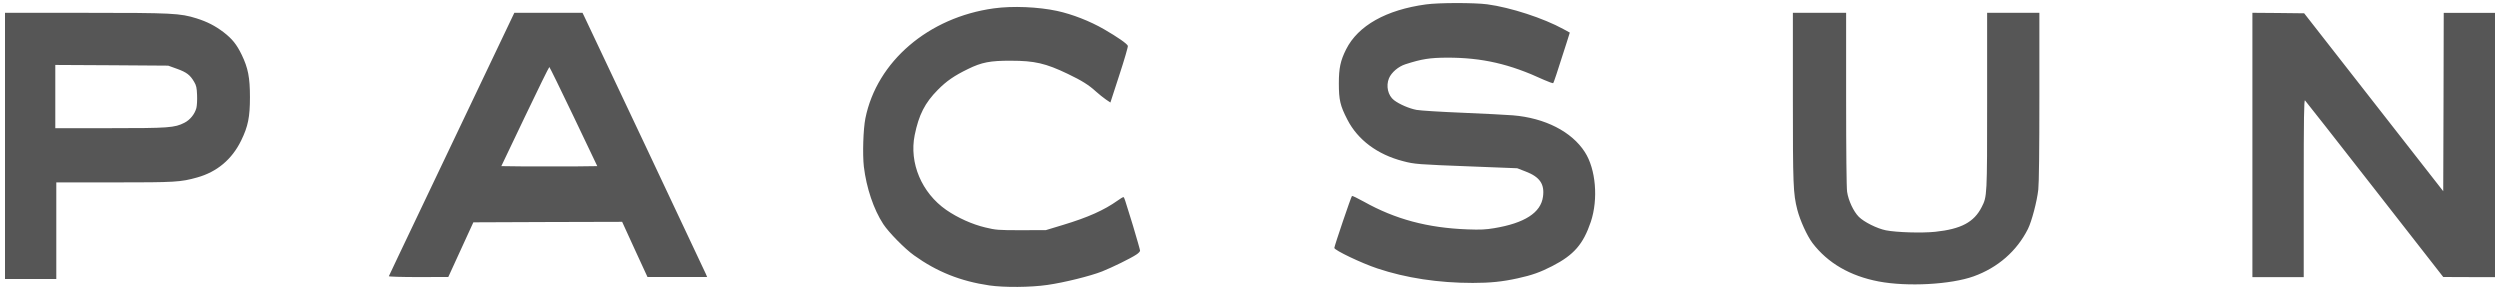 <svg xmlns="http://www.w3.org/2000/svg" fill="none" viewBox="0 0 500 58" height="58" width="500">
<path fill="#565656" d="M269.23 9.855C271.615 5.12 277.235 1.965 285.205 0.88C287.77 0.525 294.85 0.525 297.435 0.86C302.13 1.49 308.715 3.64 312.7 5.83L313.96 6.52L313.33 8.53C311.34 14.78 310.765 16.475 310.65 16.615C310.59 16.695 309.745 16.4 308.775 15.965C301.89 12.77 296.43 11.53 289.445 11.53C285.955 11.55 284.395 11.785 281.085 12.85C279.665 13.305 278.285 14.485 277.79 15.67C277.16 17.21 277.595 19.1 278.795 20.03C279.88 20.86 281.85 21.705 283.31 21.98C284.08 22.12 288.22 22.375 292.5 22.55C296.78 22.725 301.315 22.965 302.58 23.065C308.99 23.595 314.335 26.32 316.96 30.4C319.17 33.81 319.68 39.805 318.165 44.36C316.645 48.835 314.795 50.985 310.455 53.215C308.07 54.44 306.37 55.05 303.55 55.66C300.53 56.33 298.065 56.585 294.535 56.585C287.69 56.585 281.185 55.6 275.465 53.685C272.31 52.64 266.865 50.035 266.865 49.585C266.865 49.23 270.2 39.39 270.395 39.19C270.455 39.13 271.54 39.645 272.78 40.335C279.05 43.845 285.52 45.58 293.49 45.875C296.115 45.975 297.16 45.915 298.815 45.64C304.91 44.635 308.165 42.545 308.595 39.35C308.95 36.825 307.965 35.385 305.125 34.3L303.45 33.65L294.375 33.295C283.51 32.88 282.915 32.84 280.61 32.23C275.48 30.91 271.555 27.97 269.485 23.945C268.025 21.125 267.77 19.98 267.77 16.65C267.77 13.64 268.085 12.125 269.23 9.855ZM173.08 23.66C175.37 12.3 185.7 3.465 198.78 1.67C202.51 1.155 207.655 1.375 211.425 2.185C214.48 2.855 217.975 4.215 220.815 5.855C223.515 7.415 225.41 8.735 225.57 9.17C225.63 9.33 224.88 11.93 223.875 14.985L222.08 20.505L221.175 19.895C220.66 19.54 219.775 18.83 219.185 18.3C217.765 17 216.385 16.13 213.545 14.77C209.145 12.66 206.9 12.145 202.185 12.145C198.065 12.125 196.33 12.46 193.605 13.8C190.845 15.14 189.305 16.205 187.57 17.96C184.985 20.565 183.765 22.95 182.935 27.03C181.81 32.59 184.335 38.565 189.245 41.98C191.555 43.575 194.47 44.88 197.055 45.49C199.205 46.005 199.58 46.04 204.255 46.04L209.185 46.02L212.635 44.975C217.605 43.475 220.82 42.035 223.54 40.105C224.055 39.73 224.545 39.435 224.645 39.435C224.655 39.435 224.665 39.435 224.67 39.435C224.675 39.435 224.68 39.435 224.685 39.435C224.69 39.435 224.695 39.435 224.7 39.435H224.705C224.845 39.455 224.945 39.78 226.205 43.87L226.41 44.535L226.635 45.27C227.385 47.795 228.015 49.965 228.015 50.14C228.015 50.3 227.68 50.655 227.245 50.93C226.12 51.68 222.45 53.475 220.42 54.285C218.075 55.21 212.805 56.515 209.495 56.985C206.125 57.48 200.835 57.515 197.86 57.085C192.08 56.235 187.37 54.345 182.81 51.07C180.975 49.77 177.72 46.455 176.655 44.82C174.72 41.86 173.285 37.585 172.77 33.325C172.49 30.84 172.645 25.81 173.08 23.66ZM1 29.18V55.8H6.13H11.26V46.14V36.48H22.855C35.125 36.48 36.11 36.42 39.42 35.495C43.405 34.39 46.4 31.865 48.235 28.1C49.615 25.28 49.99 23.405 49.99 19.425C49.99 15.5 49.615 13.59 48.335 10.945C47.33 8.875 46.44 7.77 44.725 6.45C43.01 5.15 41.47 4.36 39.3 3.67C36.005 2.645 34.565 2.565 17.055 2.565H1V29.18ZM35.395 13.76C37.31 14.45 38.02 14.985 38.825 16.365C39.26 17.095 39.36 17.53 39.415 19.025C39.455 19.99 39.395 21.155 39.275 21.61C38.94 22.835 38.015 23.975 36.89 24.55C34.92 25.555 33.795 25.635 21.96 25.635H11.06V19.3V12.99L22.36 13.05L33.64 13.13L35.395 13.76ZM79.53 51.52L79.535 51.505L79.55 51.475C81.76 46.84 85.78 38.39 90.345 28.825L102.87 2.555H109.695H116.5L116.855 3.285C117.74 5.1 140.915 54.185 141.155 54.755L141.43 55.405H135.475H129.5L126.955 49.885L124.43 44.365L109.54 44.405L94.67 44.465L92.165 49.93L89.66 55.395L83.685 55.415C80.39 55.415 77.73 55.335 77.77 55.24C77.775 55.205 78.42 53.85 79.53 51.52ZM119.455 33.225L114.72 23.305C112.115 17.86 109.93 13.405 109.87 13.405C109.79 13.405 107.6 17.86 105 23.305L100.265 33.225L105.075 33.285C107.7 33.305 112.02 33.305 114.66 33.285L119.455 33.225ZM358.575 19.42C358.575 37.15 358.635 38.665 359.46 41.94C360.01 44.09 361.415 47.165 362.495 48.605C365.55 52.61 370.03 55.21 375.75 56.295C381.49 57.38 390.165 56.905 394.725 55.27C399.555 53.535 403.365 50.22 405.59 45.785C406.34 44.285 407.405 40.265 407.66 37.895C407.8 36.575 407.875 30.145 407.875 19.22V2.56H402.65H397.425V20.15C397.425 39.24 397.425 39.28 396.34 41.41C394.8 44.445 392.22 45.81 387.03 46.36C384.31 46.635 379.3 46.48 377.19 46.065C375.415 45.71 372.81 44.41 371.765 43.365C370.7 42.3 369.675 40.09 369.42 38.355C369.3 37.525 369.225 30.17 369.225 19.76V2.56H363.9H358.575V19.42ZM450.48 55.41V28.985V2.56L455.65 2.6L460.835 2.66L474.74 20.45L488.645 38.24L488.705 20.415L488.745 2.57H493.875H499V28.995V55.42H493.835L488.65 55.4L474.945 37.85C467.41 28.185 461.12 20.2 461 20.08C460.805 19.92 460.745 23.45 460.745 37.65V55.42H455.615H450.48V55.41Z" clip-rule="evenodd" fill-rule="evenodd"></path>
</svg>
